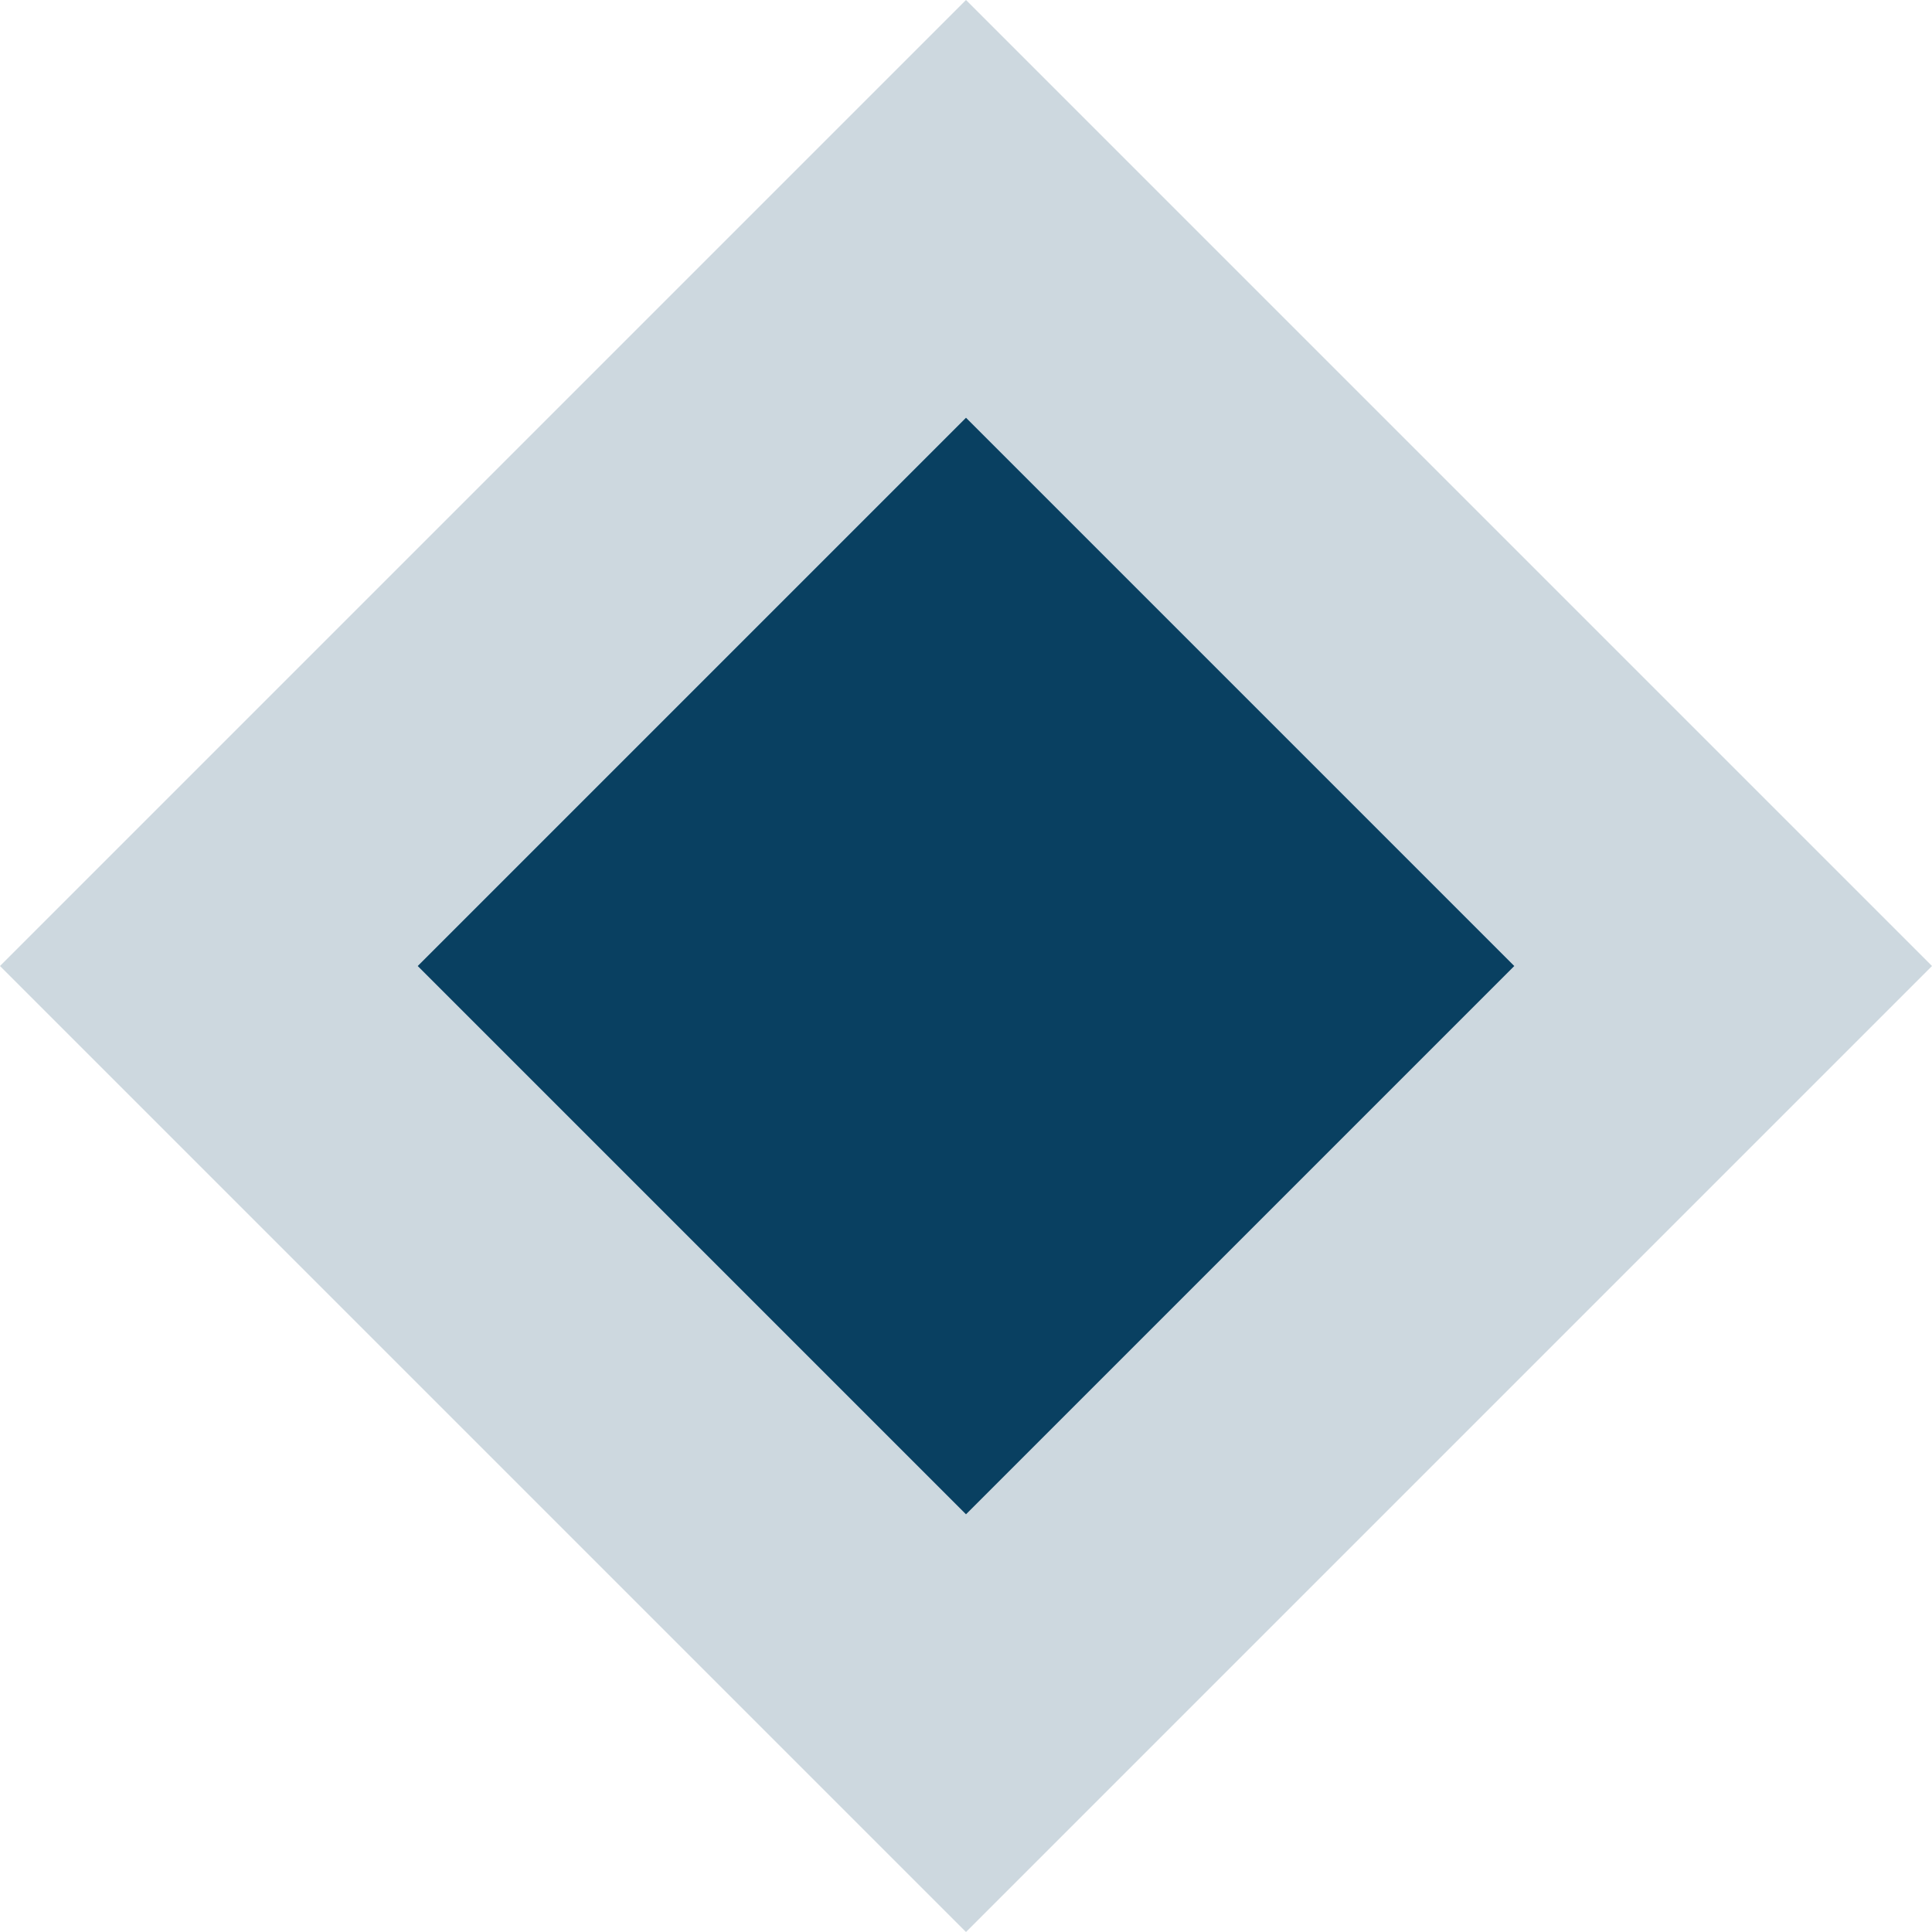 <?xml version="1.0" encoding="UTF-8"?> <svg xmlns="http://www.w3.org/2000/svg" width="45" height="45" viewBox="0 0 45 45" fill="none"><rect x="22.5" width="31.82" height="31.82" transform="rotate(45 22.5 0)" fill="#094061" fill-opacity="0.2"></rect><rect x="22.5" y="9.73" width="18.06" height="18.06" transform="rotate(45 22.5 9.73)" fill="#094061"></rect></svg> 